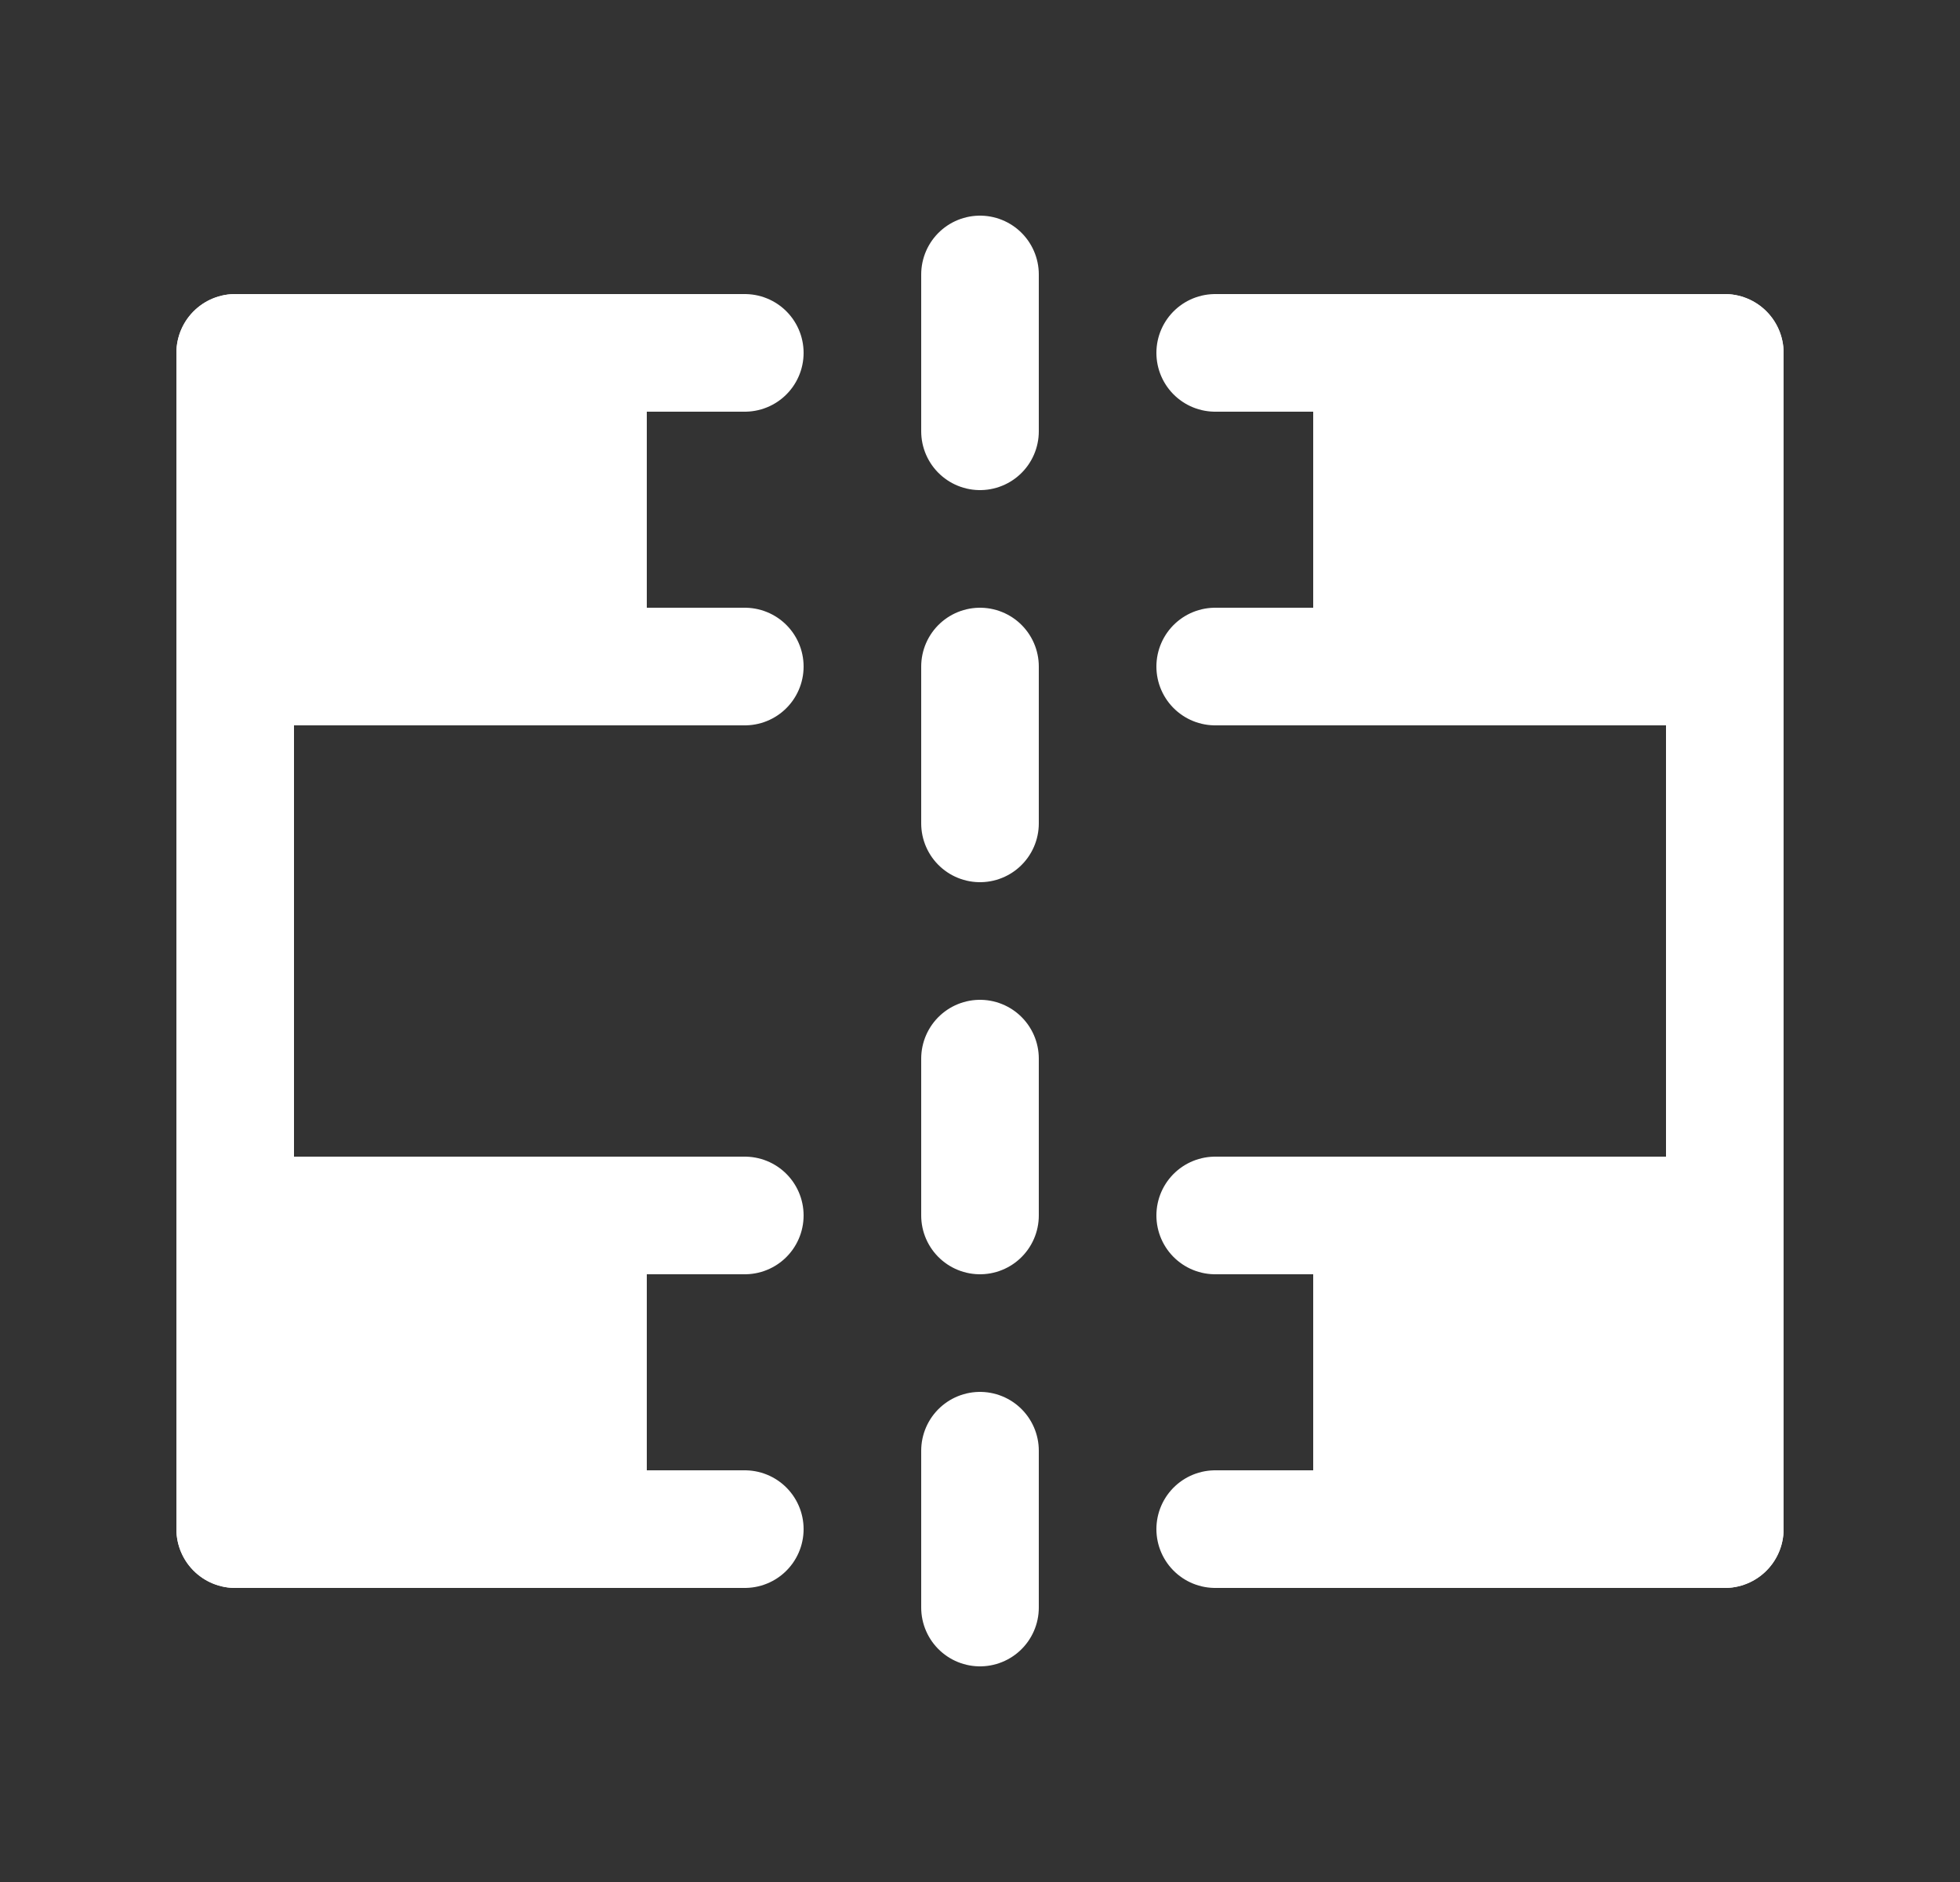 <svg width="25" height="24" viewBox="0 0 25 24" fill="none" xmlns="http://www.w3.org/2000/svg">
<rect x="0" y="0" width="25" height="24" fill="#333333" stroke="none"/>
<path d="M3 8.5H7.5H9.5" stroke="white" stroke-width="1.5" stroke-linecap="round" stroke-linejoin="round"/>
<path d="M15.5 8.5H20H22" stroke="white" stroke-width="1.5" stroke-linecap="round" stroke-linejoin="round"/>
<path d="M15.5 15.5H20H22" stroke="white" stroke-width="1.5" stroke-linecap="round" stroke-linejoin="round"/>
<path d="M3 15.5H7.5H9.5" stroke="white" stroke-width="1.5" stroke-linecap="round" stroke-linejoin="round"/>
<path d="M15.5 4.5H17.5H22V8.5V15.5V19.5H17.5H15.5" stroke="white" stroke-width="1.5" stroke-linecap="round" stroke-linejoin="round"/>
<path d="M9.5 4.5H7.5H3V8.5V15.5V19.5H7.5H9.5" stroke="white" stroke-width="1.5" stroke-linecap="round" stroke-linejoin="round"/>
<path d="M22 19.5V15.5H17.5V19.5H22Z" fill="white" stroke="white" stroke-width="1.5" stroke-linecap="round" stroke-linejoin="round"/>
<path d="M7.5 19.5V15.5H3V19.5H7.5Z" fill="white" stroke="white" stroke-width="1.5" stroke-linecap="round" stroke-linejoin="round"/>
<path d="M22 8.5V4.5H17.5V8.5H22Z" fill="white" stroke="white" stroke-width="1.5" stroke-linecap="round" stroke-linejoin="round"/>
<path d="M3 4.5V8.5H7.5V4.5H3Z" fill="white" stroke="white" stroke-width="1.5" stroke-linecap="round" stroke-linejoin="round"/>
<path d="M12.5 3.5V5.5" stroke="white" stroke-width="1.5" stroke-linecap="round"/>
<path d="M12.5 8.5V10.5" stroke="white" stroke-width="1.5" stroke-linecap="round"/>
<path d="M12.5 13.5V15.5" stroke="white" stroke-width="1.5" stroke-linecap="round"/>
<path d="M12.5 18.5V20.5" stroke="white" stroke-width="1.5" stroke-linecap="round"/>
</svg>
